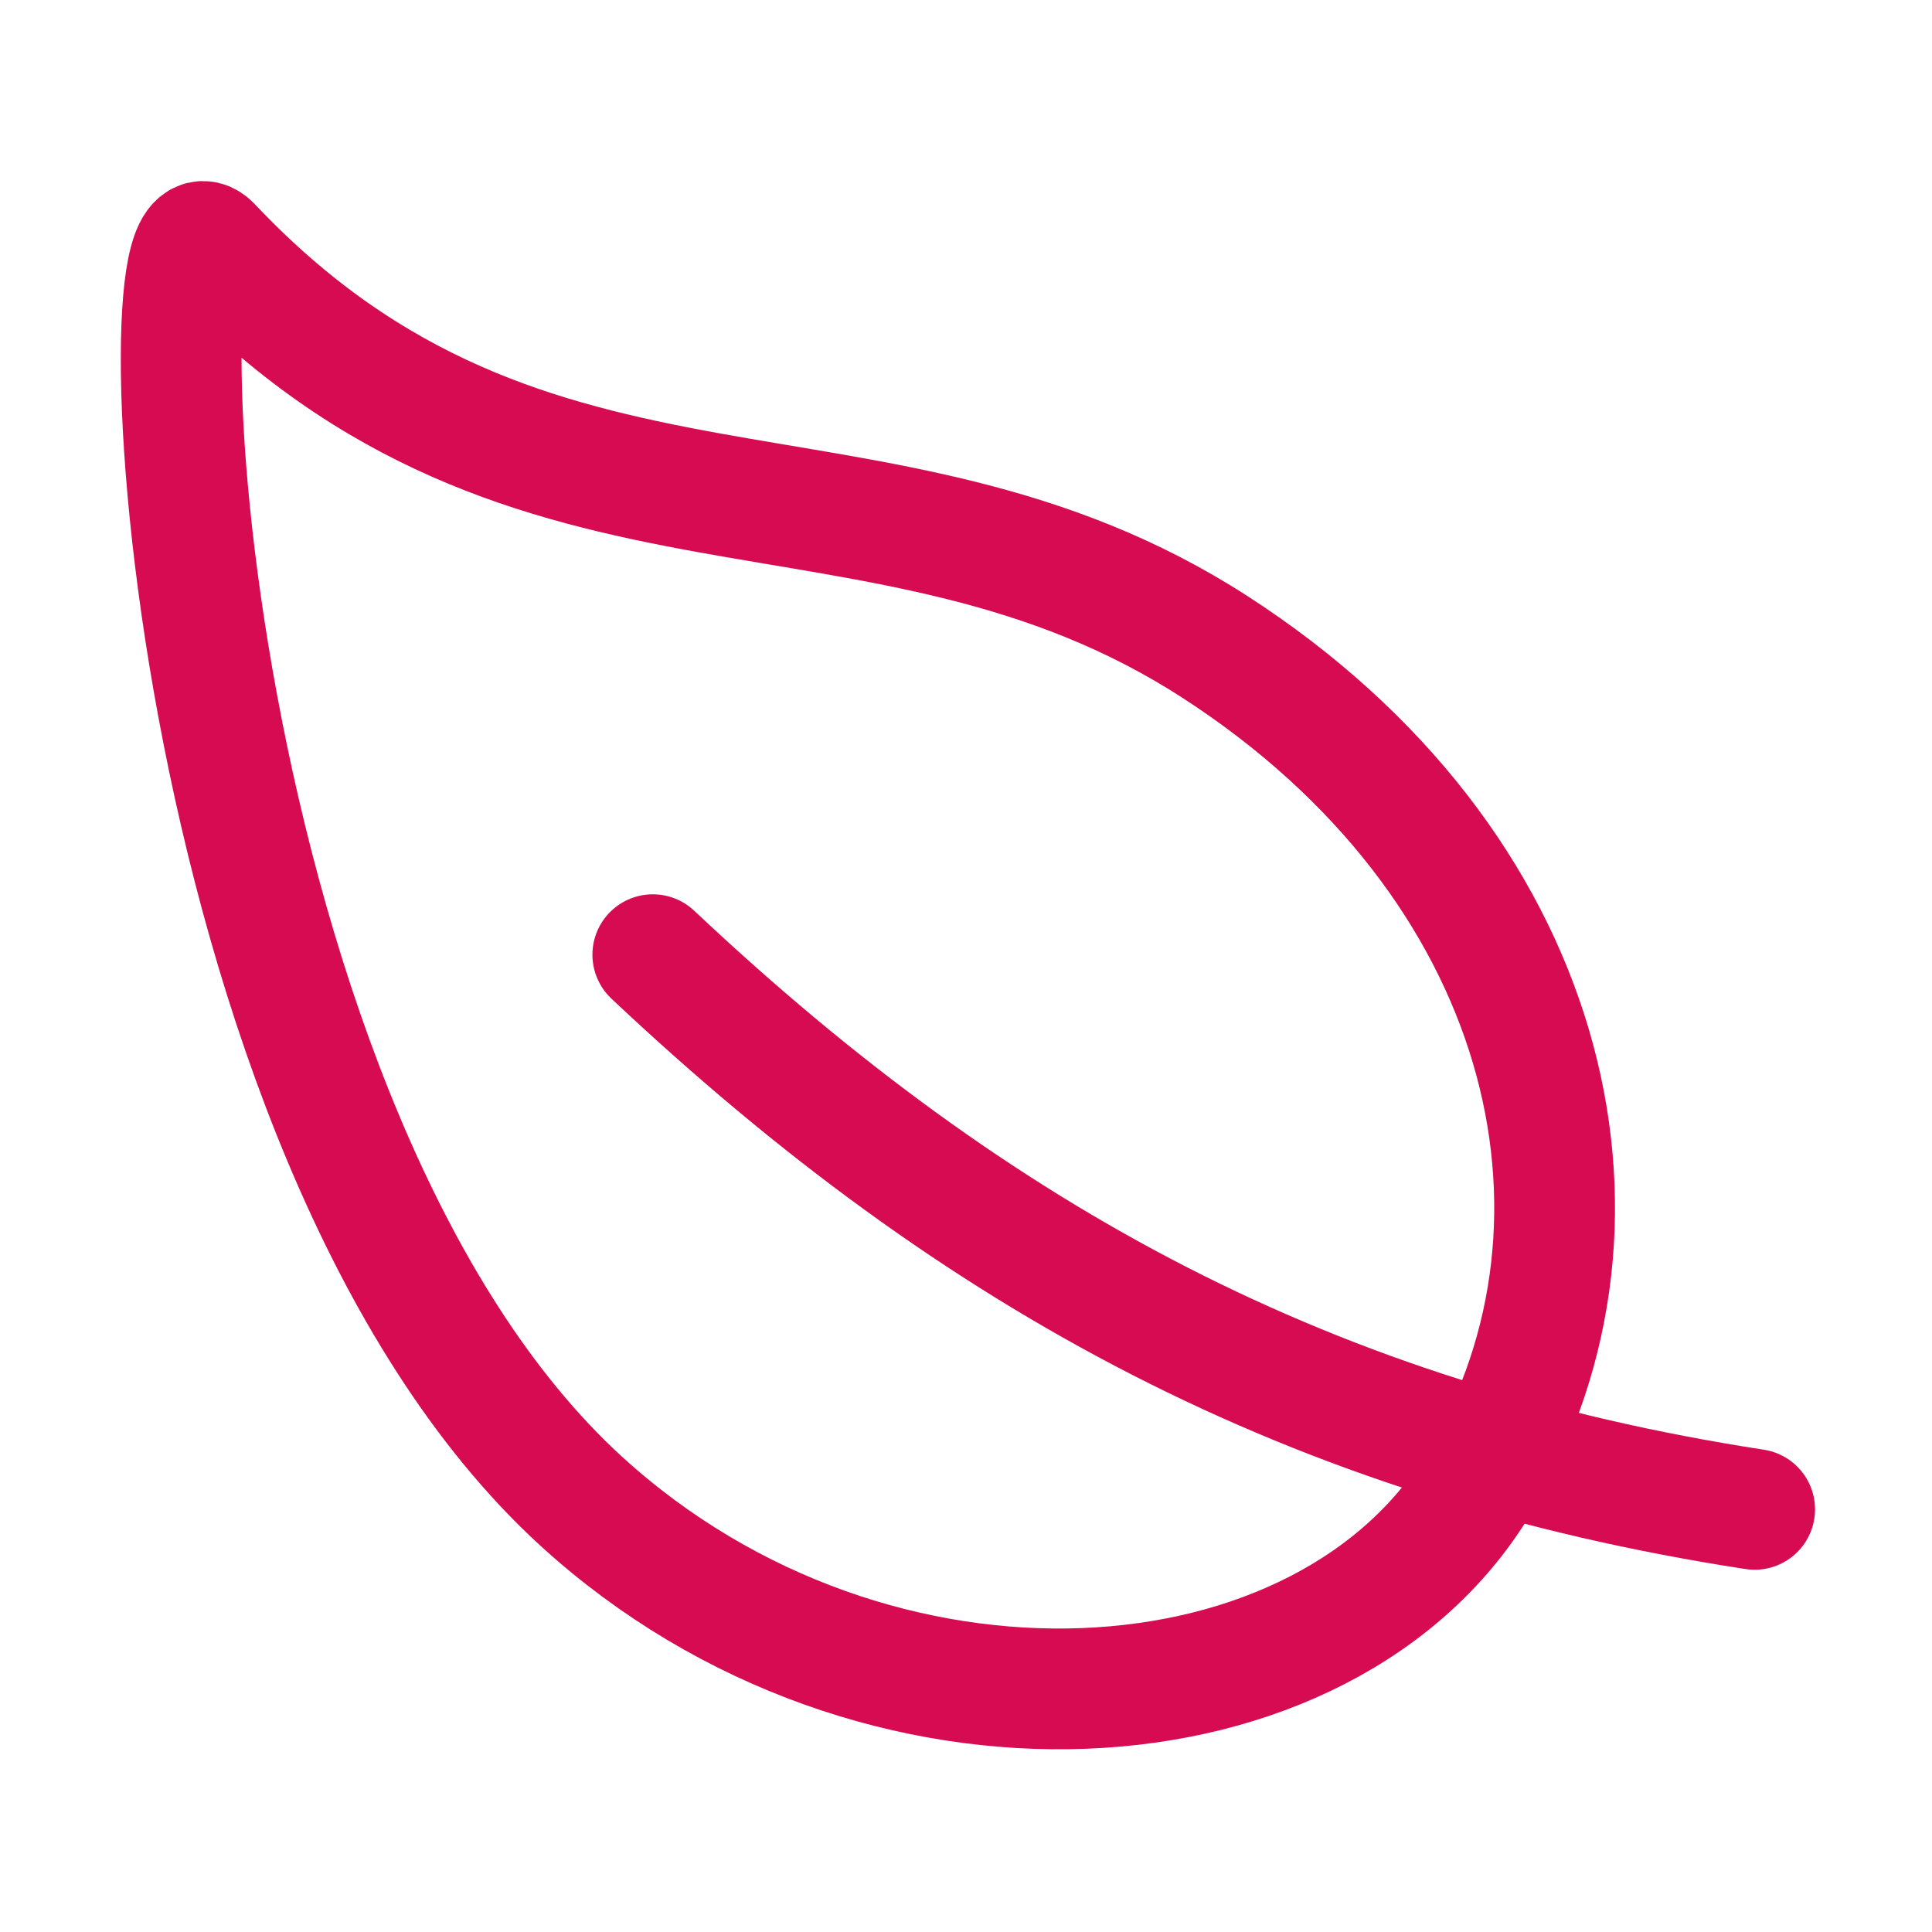 <?xml version="1.0" encoding="UTF-8"?>
<svg id="Calque_1" data-name="Calque 1" xmlns="http://www.w3.org/2000/svg" version="1.1" viewBox="0 0 512 512">
  <defs>
    <style>
      .cls-1 {
        fill: none;
        stroke: #d60b52;
        stroke-linecap: round;
        stroke-linejoin: round;
        stroke-width: 32px;
      }
    </style>
  </defs>
  <path class="cls-1" d="M321.9,171.4c-88.9-57.4-180.9-16.2-265.9-106.2-19.8-21-8.3,235.5,98.1,332.7,77.8,71,197.9,63.1,238.4-5.9s18.3-163.2-70.6-220.6Z"/>
  <path class="cls-1" d="M173,253c86,81,175,129,292,147"/>
</svg>